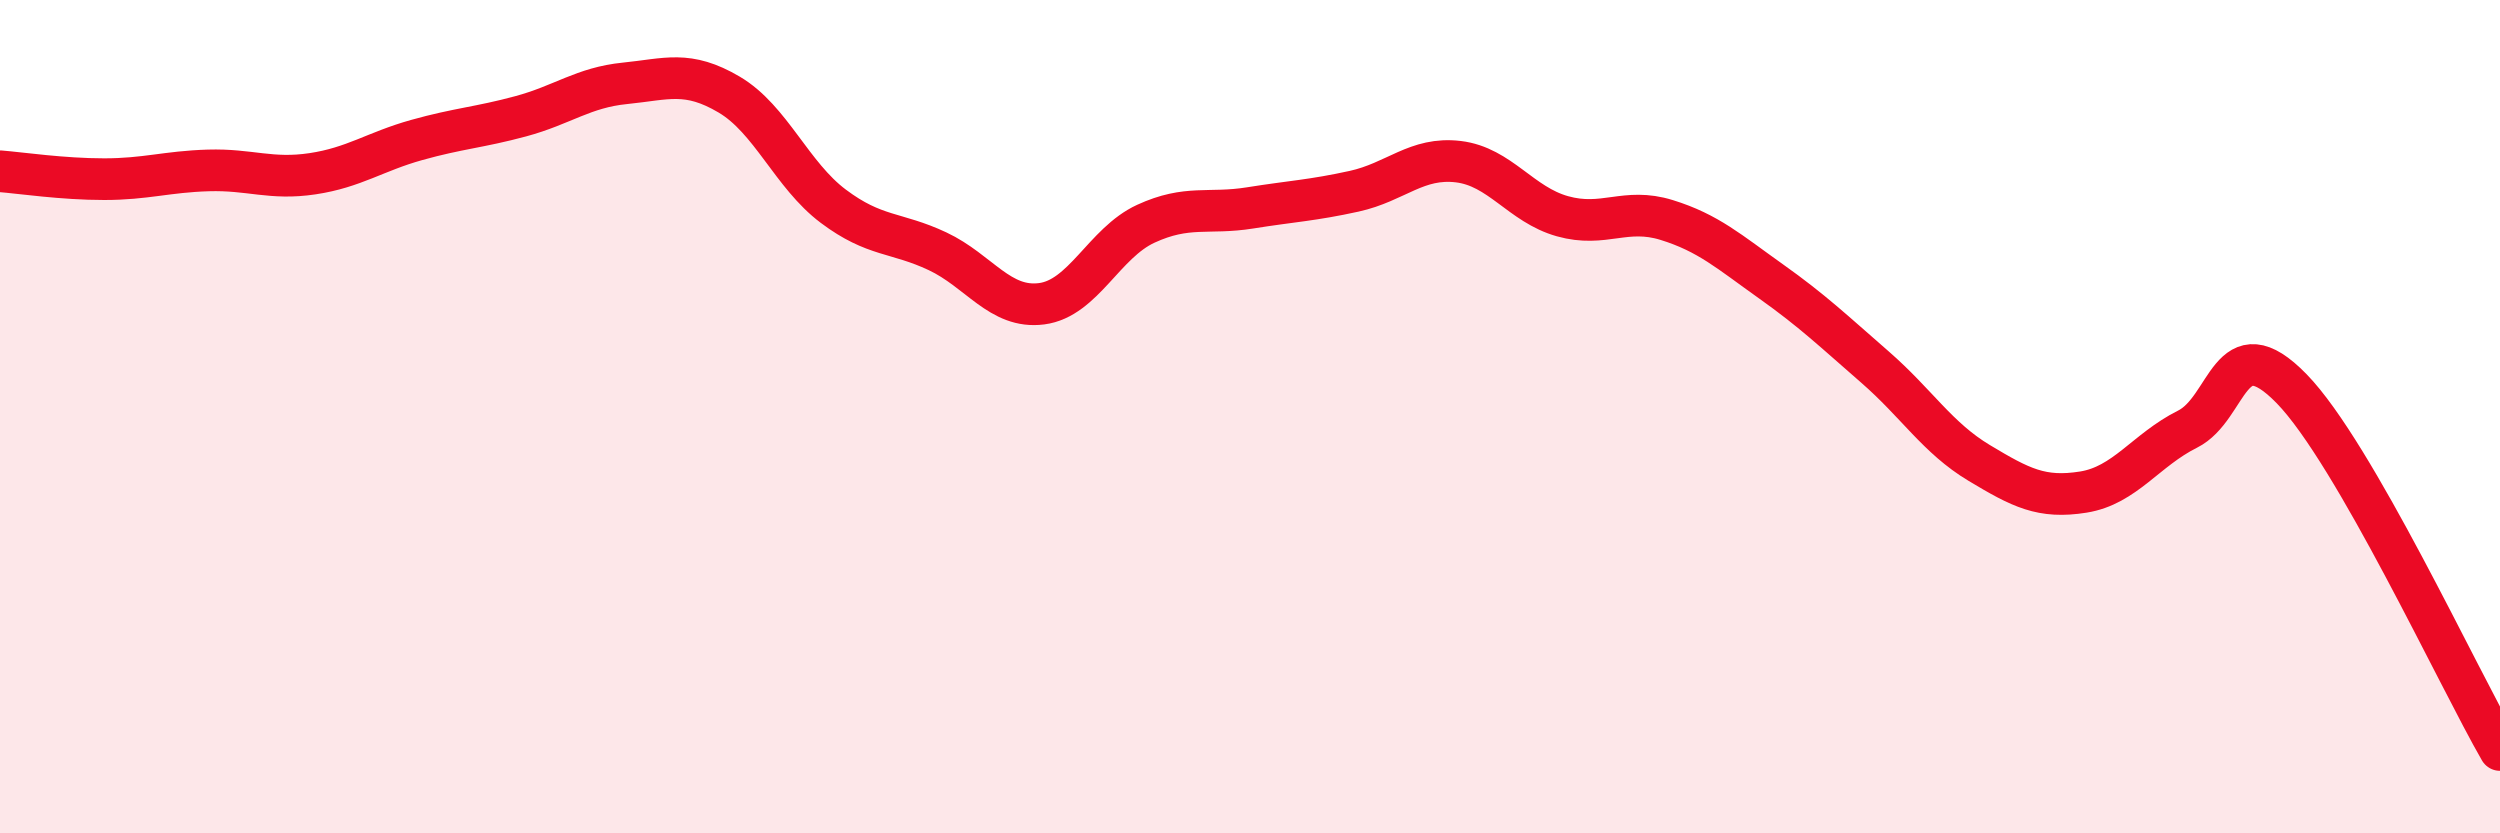 
    <svg width="60" height="20" viewBox="0 0 60 20" xmlns="http://www.w3.org/2000/svg">
      <path
        d="M 0,4.11 C 0.5,4.15 1.5,4.3 2.5,4.3 C 3.5,4.3 4,4.12 5,4.09 C 6,4.06 6.5,4.32 7.5,4.17 C 8.5,4.02 9,3.64 10,3.36 C 11,3.08 11.5,3.06 12.5,2.79 C 13.5,2.52 14,2.1 15,2 C 16,1.9 16.5,1.68 17.5,2.27 C 18.5,2.86 19,4.2 20,4.95 C 21,5.7 21.5,5.56 22.5,6.03 C 23.5,6.5 24,7.42 25,7.29 C 26,7.16 26.5,5.83 27.5,5.37 C 28.5,4.91 29,5.15 30,4.99 C 31,4.83 31.5,4.81 32.5,4.59 C 33.5,4.37 34,3.76 35,3.88 C 36,4 36.5,4.91 37.5,5.19 C 38.5,5.47 39,4.97 40,5.28 C 41,5.59 41.5,6.04 42.5,6.75 C 43.5,7.46 44,7.94 45,8.81 C 46,9.68 46.5,10.51 47.5,11.11 C 48.5,11.71 49,11.97 50,11.81 C 51,11.65 51.5,10.8 52.5,10.3 C 53.5,9.8 53.5,7.79 55,9.33 C 56.5,10.87 59,16.27 60,18L60 20L0 20Z"
        fill="#EB0A25"
        opacity="0.1"
        stroke-linecap="round"
        stroke-linejoin="round"
      />
      <path
        d="M 0,4.11 C 0.5,4.15 1.5,4.3 2.5,4.3 C 3.5,4.3 4,4.12 5,4.09 C 6,4.06 6.5,4.32 7.5,4.17 C 8.5,4.02 9,3.64 10,3.36 C 11,3.08 11.5,3.06 12.5,2.79 C 13.5,2.52 14,2.1 15,2 C 16,1.9 16.5,1.68 17.5,2.27 C 18.5,2.86 19,4.2 20,4.95 C 21,5.7 21.5,5.56 22.5,6.03 C 23.5,6.5 24,7.42 25,7.29 C 26,7.16 26.5,5.83 27.5,5.37 C 28.5,4.91 29,5.15 30,4.99 C 31,4.83 31.5,4.81 32.5,4.59 C 33.5,4.37 34,3.76 35,3.88 C 36,4 36.5,4.91 37.5,5.19 C 38.5,5.47 39,4.97 40,5.28 C 41,5.59 41.5,6.04 42.5,6.75 C 43.5,7.46 44,7.94 45,8.81 C 46,9.68 46.5,10.51 47.5,11.11 C 48.5,11.71 49,11.97 50,11.81 C 51,11.65 51.5,10.8 52.5,10.3 C 53.5,9.8 53.5,7.79 55,9.33 C 56.5,10.87 59,16.27 60,18"
        stroke="#EB0A25"
        stroke-width="1"
        fill="none"
        stroke-linecap="round"
        stroke-linejoin="round"
      />
    </svg>
  